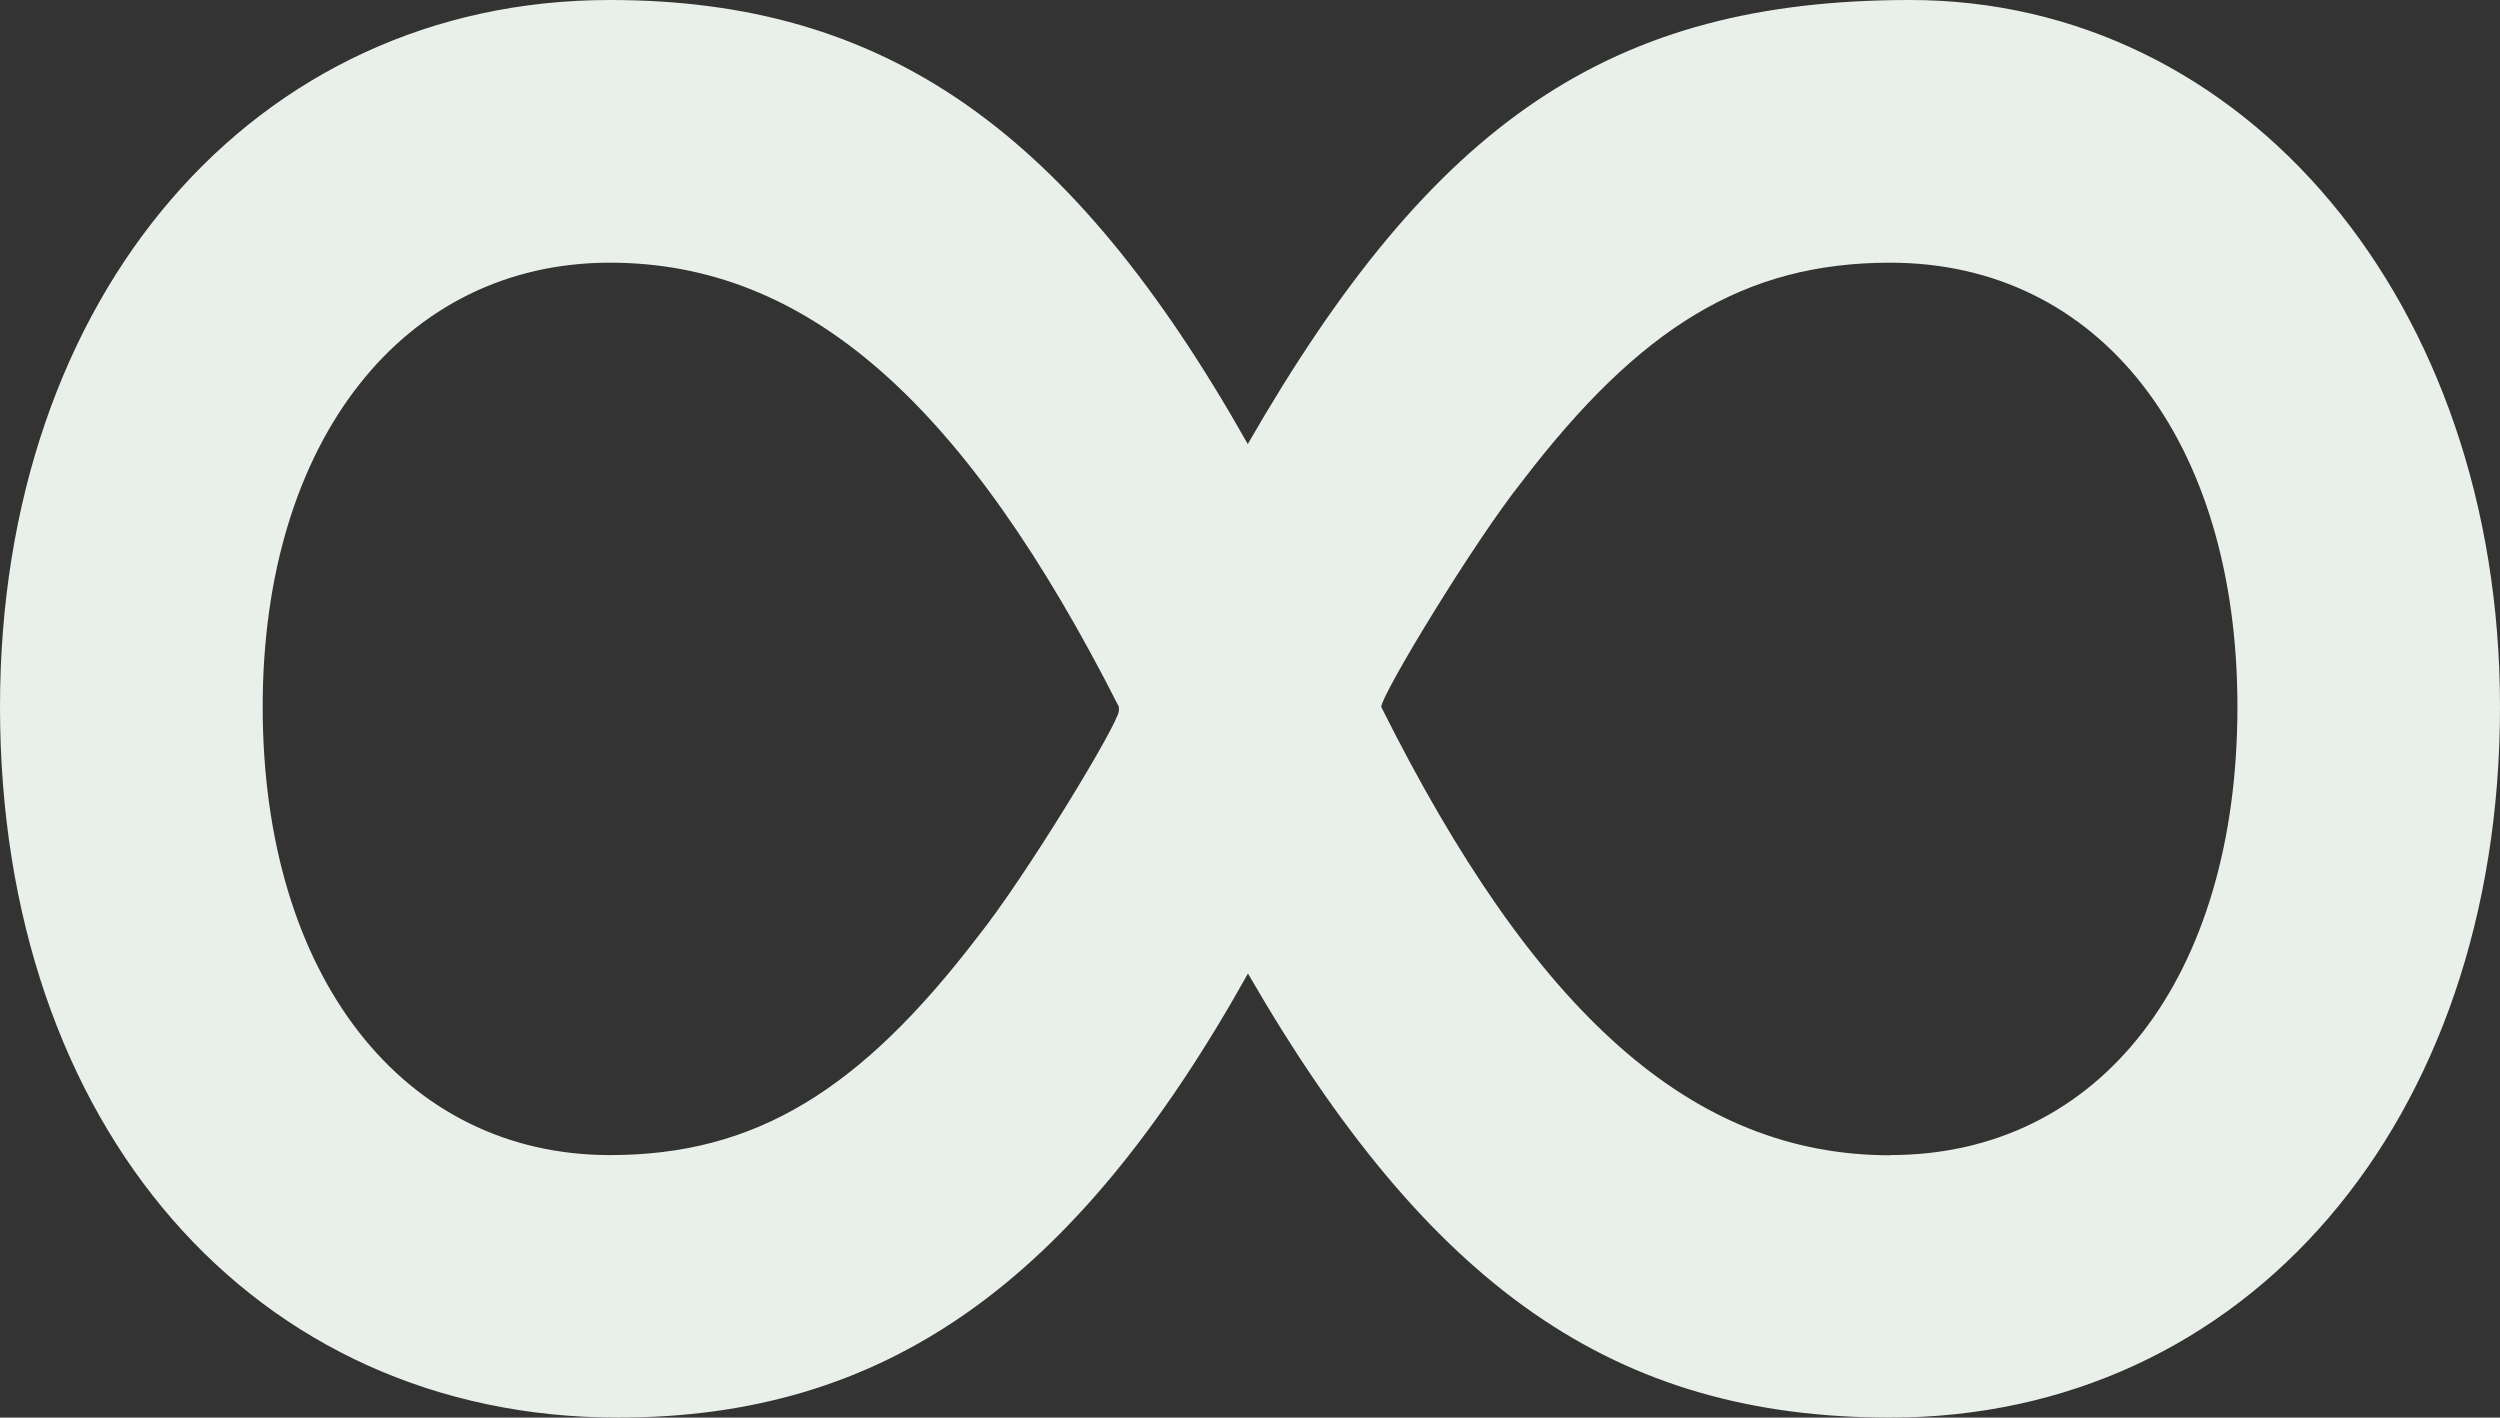 <svg xmlns="http://www.w3.org/2000/svg" xmlns:xlink="http://www.w3.org/1999/xlink" viewBox="0 0 399.71 226.65"><rect x="0" y="0" width="399.71" height="226.65" fill="#333333" stroke="none"/><defs><style>.cls-1{fill:none;}.cls-2{clip-path:url(#clip-path);}.cls-3{fill:#e9efe9;}</style><clipPath id="clip-path" transform="translate(0 0)"><rect class="cls-1" width="399.71" height="226.65"/></clipPath></defs><g id="レイヤー_2" data-name="レイヤー 2"><g id="レイヤー_1-2" data-name="レイヤー 1"><g class="cls-2"><path class="cls-3" d="M98.8,226.65C40.68,226.65,0,180.16,0,113,0,47.13,40.68,0,97.5,0c43.91,0,73.62,20.66,102,71,29.7-51.66,58.11-71,105.9-71C359,0,399.71,48.43,399.71,113c0,66.51-40.69,113.65-97.51,113.65-43.91,0-73.61-20.67-102.67-71-27.77,49.72-58.12,71-100.73,71M97.5,42C64.57,42,42,70.38,42,113c0,43.26,22.6,71.68,55.53,71.68,23.25,0,40-10.34,58.76-34.87,7.75-9.69,22.6-34.23,22.6-36.16V113C154.33,64.57,129.14,42,97.5,42M302.2,184.68c33.58,0,55.53-28.42,55.53-71.68,0-42.62-22-71-55.53-71-23.25,0-40,10.33-58.76,34.87-7.75,9.68-22.6,34.23-22.6,36.16,24.53,49.08,49.72,71.68,81.36,71.68" transform="translate(0 0)"/></g></g></g></svg>